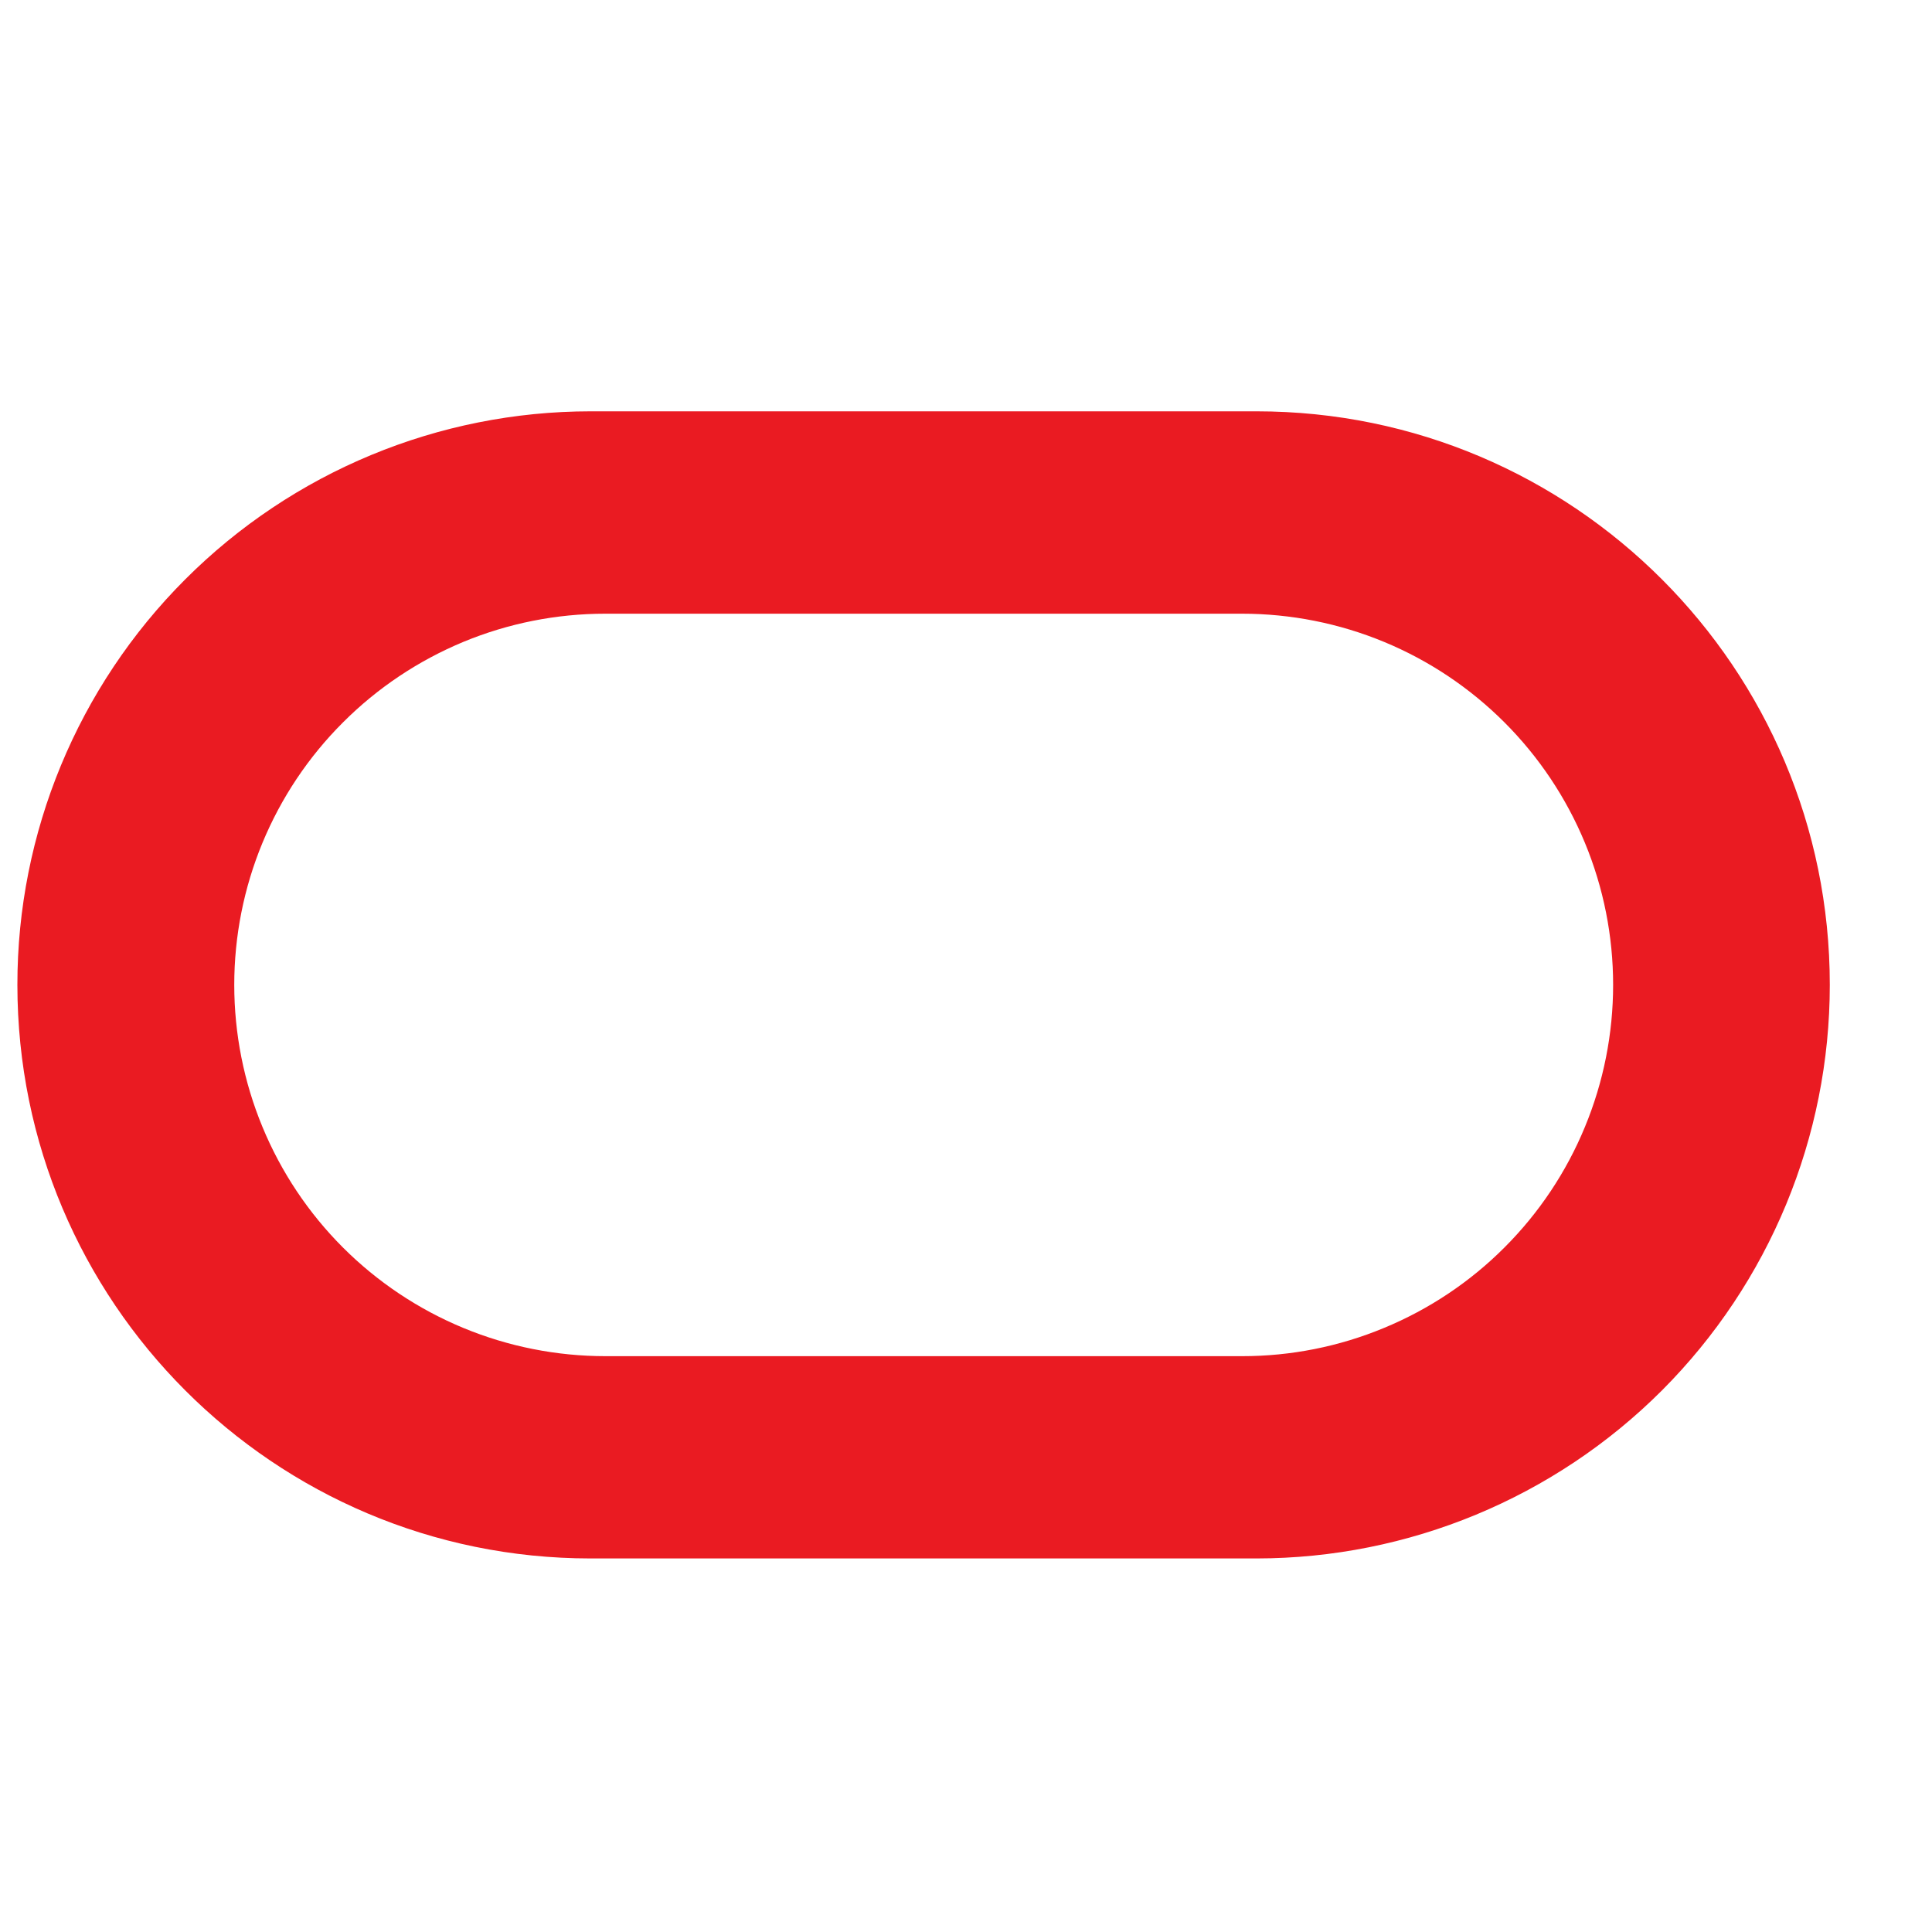 <svg width="20" height="20" viewBox="0 0 20 20" fill="none" xmlns="http://www.w3.org/2000/svg">
<g clip-path="url(#clip0_900_26899)">
<path fill-rule="evenodd" clip-rule="evenodd" d="M0.18 10.195C0.18 13.474 2.836 16.133 6.114 16.133H13.008C14.582 16.132 16.092 15.506 17.205 14.393C18.317 13.279 18.942 11.77 18.942 10.195C18.942 6.917 16.286 4.258 13.008 4.258H6.114C4.539 4.258 3.03 4.884 1.917 5.998C0.804 7.111 0.179 8.621 0.18 10.195ZM16.699 10.195C16.699 10.7 16.6 11.2 16.407 11.666C16.215 12.132 15.932 12.556 15.575 12.913C15.219 13.27 14.795 13.553 14.329 13.746C13.863 13.94 13.363 14.039 12.859 14.039H6.268C5.763 14.039 5.263 13.94 4.797 13.747C4.331 13.554 3.907 13.271 3.55 12.914C3.193 12.557 2.91 12.133 2.717 11.666C2.524 11.2 2.425 10.7 2.425 10.195C2.425 9.691 2.524 9.191 2.717 8.725C2.91 8.259 3.193 7.835 3.55 7.479C3.906 7.122 4.33 6.839 4.796 6.645C5.262 6.452 5.761 6.353 6.266 6.353H12.857C13.362 6.353 13.862 6.452 14.328 6.645C14.794 6.838 15.217 7.121 15.574 7.478C15.931 7.835 16.214 8.259 16.407 8.725C16.6 9.191 16.699 9.691 16.699 10.195Z" fill="#EA1B22"/>
</g>
<defs>
<clipPath id="clip0_900_26899">
<rect width="19" height="19" fill="white" transform="translate(0.062 0.695)"/>
</clipPath>
</defs>
</svg>
